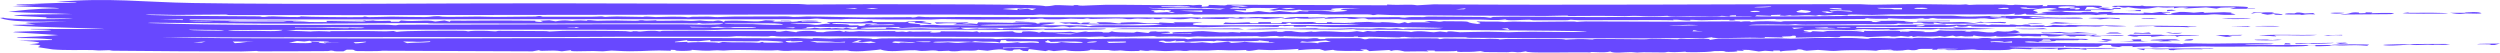 <svg width="285" height="6" viewBox="0 0 285 6" fill="none" xmlns="http://www.w3.org/2000/svg">
<path d="M6.402 0.222C12.364 -0.302 16.434 0.255 21.965 0.344C34.14 0.539 50.195 0.363 62.648 0.377C72.072 0.388 81.65 0.425 91.018 0.455C91.498 0.457 91.784 0.514 92.002 0.515C94.053 0.522 97.493 0.469 99.527 0.477C103.808 0.493 111.256 0.484 115.176 0.538C116.84 0.561 118.548 0.57 119.195 0.707C119.803 0.714 120.135 0.59 120.294 0.583C120.296 0.583 120.298 0.584 120.3 0.584C120.811 0.563 122.102 0.65 122.388 0.645C122.43 0.644 122.169 0.554 122.86 0.581C122.921 0.584 122.866 0.644 123.447 0.645C123.601 0.645 125.546 0.552 126.103 0.546C127.955 0.528 132.379 0.601 134.594 0.6C134.932 0.6 135.128 0.564 135.485 0.564C135.67 0.563 135.947 0.602 136.004 0.602C136.253 0.6 137.341 0.425 136.951 0.771C138.087 0.749 137.753 0.634 137.778 0.56C139.012 0.549 139.607 0.712 139.929 0.539C145.996 0.56 152.063 0.582 158.13 0.603C158.132 0.575 158.133 0.546 158.135 0.518C159.923 0.63 160.537 0.44 161.558 0.604C162.187 0.568 162.816 0.531 163.445 0.495C179.623 0.606 195.764 0.474 211.76 0.475C212.434 0.475 212.603 0.535 213.716 0.535C214.945 0.536 216.675 0.466 218.295 0.467C219.716 0.468 221.812 0.525 223.396 0.533C223.754 0.535 224.013 0.497 224.054 0.497C224.29 0.499 224.302 0.559 224.531 0.561C224.806 0.563 225.139 0.518 225.456 0.521C226.642 0.531 227.935 0.515 228.085 0.516C228.808 0.522 228.968 0.581 229.027 0.581C229.832 0.588 229.53 0.535 229.73 0.538C230.77 0.555 231.505 0.687 232.929 0.56C232.89 0.609 232.851 0.659 232.812 0.708C233.902 0.736 233.183 0.605 233.405 0.581C233.496 0.573 235.842 0.589 236.022 0.591C236.652 0.6 236.669 0.664 236.724 0.665C236.858 0.667 238.441 0.594 239.253 0.651C240.214 0.718 239.084 0.851 239.321 0.876C239.362 0.88 240.369 0.867 240.504 0.908C240.651 0.953 239.783 0.952 239.796 0.971C239.814 0.984 241.248 1.076 240.974 1.138C240.751 1.2 238.791 1.12 238.375 1.15C238.306 1.155 238.435 1.232 238.375 1.235C238.131 1.245 233.614 1.247 233.407 1.235C233.642 1.2 233.878 1.164 234.113 1.129C233.801 1.126 233.488 1.122 233.175 1.118C233.619 1.09 234.064 1.062 234.509 1.034C233.848 0.746 231.857 1.039 231.775 1.183C231.745 1.25 232.954 1.42 231.824 1.52C231.996 1.537 232.169 1.554 232.341 1.572C232.696 1.543 233.051 1.516 233.405 1.488C233.169 1.47 232.933 1.452 232.696 1.434C232.783 1.414 232.87 1.394 232.957 1.374C233.62 1.342 234.284 1.31 234.947 1.278C235.288 1.292 235.217 1.351 235.451 1.363C238.374 1.506 236.468 1.323 238.382 1.35C238.655 1.382 238.928 1.414 239.201 1.446C239.105 1.314 239.952 1.397 240.978 1.34C240.855 1.383 240.733 1.425 240.61 1.467C242.095 1.444 245.105 1.658 244.294 1.424C244.634 1.444 244.974 1.465 245.314 1.485C245.602 1.446 245.889 1.408 246.177 1.369C246.574 1.374 246.971 1.379 247.368 1.383C247.37 1.404 247.371 1.424 247.373 1.445C247.056 1.445 246.739 1.445 246.423 1.446C246.661 1.509 246.899 1.572 247.137 1.635C247.37 1.625 247.604 1.614 247.838 1.604C246.857 1.544 248.15 1.446 248.463 1.363C249.289 1.332 249.818 1.44 250.095 1.445C250.225 1.447 251.759 1.256 251.158 1.466C251.948 1.441 252.738 1.415 253.527 1.39C253.836 1.406 254.145 1.422 254.453 1.438C253.783 1.536 255.725 1.654 254.295 1.695C253.227 1.725 252.963 1.633 252.456 1.634C251.999 1.634 251.757 1.696 251.26 1.698C247.915 1.716 245.191 1.705 242.015 1.678C241.387 1.673 240.816 1.703 240.395 1.698C239.919 1.694 240.515 1.616 239.909 1.635C239.272 1.655 239.134 1.718 238.966 1.719C238.861 1.72 238.529 1.663 238.225 1.663C236.97 1.663 235.132 1.717 234.954 1.717C234.748 1.716 231.206 1.666 231.036 1.657C230.947 1.651 231.133 1.442 230.352 1.665C230.108 1.669 229.864 1.674 229.62 1.678C229.66 1.636 229.699 1.594 229.738 1.552C228.293 1.711 228.79 1.622 227.397 1.634C224.062 1.664 219.143 1.629 215.495 1.644C214.681 1.647 214.37 1.698 213.406 1.701C212.511 1.705 210.174 1.555 210.682 1.762C208.69 1.583 208.369 1.891 207.372 1.698C207.252 1.727 207.131 1.755 207.011 1.783C205.928 1.663 205.594 1.769 204.412 1.783C203.903 1.79 204.49 1.661 203.462 1.804C203.266 1.793 203.069 1.782 202.873 1.772C202.919 1.741 202.964 1.71 203.01 1.679C201.868 1.704 201.795 1.688 201.925 1.804C201.374 1.783 200.823 1.762 200.271 1.74C200.203 1.779 200.134 1.817 200.065 1.855C200.329 1.927 212.844 1.818 214.588 1.783C216.632 1.87 220.738 1.762 222.39 1.782C223.051 1.791 223.343 1.877 224.305 1.887C225.266 1.897 226.475 1.819 226.987 1.817C228.693 1.807 236.773 1.824 231.277 1.931C231.435 1.973 231.594 2.015 231.752 2.057C233.935 1.914 233.145 2.002 234.957 2.017C235.72 2.023 237.534 1.93 237.433 2.12C236.016 2.156 234.511 2.094 233.279 2.097C233.157 2.097 231.699 2.185 230.948 2.161C230.271 2.14 230.737 1.957 229.265 2.161C228.171 1.962 227.538 2.143 227.249 2.162C226.75 2.196 226.694 2.098 226.195 2.086C225.651 2.074 225.276 2.138 225.202 2.139C224.456 2.14 220.572 2.149 220.394 2.11C220.55 2.092 220.706 2.074 220.862 2.057C219.854 2.029 220.064 2.13 219.799 2.142C219.602 2.141 219.404 2.141 219.207 2.141C219.285 2.12 219.363 2.099 219.441 2.078C218.25 2.083 219.162 2.155 217.471 2.154C216.397 2.152 215.287 2.072 215.183 2.078C215.155 2.08 215.489 2.134 215.053 2.141C214.328 2.153 213.075 2.151 212.935 2.078C212.58 2.089 212.61 2.16 212.562 2.161C212.353 2.168 208.811 2.193 208.176 2.198C206.416 2.209 204.457 2.193 202.55 2.205C202.354 2.207 202.479 2.161 202.282 2.162C201.967 2.165 200.347 2.236 200.105 2.241C199.502 2.254 197.914 2.225 197.664 2.246C197.629 2.249 198.151 2.312 197.54 2.331C196.865 2.352 197.224 2.269 197.19 2.268C195.81 2.239 194.938 2.298 193.995 2.309C193.69 2.312 193.125 2.249 192.694 2.268C192.645 2.27 192.743 2.328 192.694 2.331C192.043 2.362 191.433 2.253 191.151 2.246C190.463 2.229 190.837 2.309 190.802 2.31C190.342 2.312 189.724 2.284 189.025 2.287C185.911 2.304 183.368 2.309 180.057 2.304C179.641 2.303 179.148 2.247 179.084 2.247C178.887 2.248 178.943 2.313 178.375 2.312C177.177 2.308 176.065 2.312 174.879 2.311C174.64 2.311 174.538 2.249 174.355 2.247C173.745 2.244 171.664 2.403 171.627 2.205C170.414 2.381 169.609 2.229 168.633 2.231C166.321 2.235 162.701 2.27 160.396 2.247C159.911 2.242 159.683 2.191 159.413 2.189C158.928 2.184 156.161 2.212 156.017 2.204C155.733 2.189 155.902 1.965 154.441 2.16C153.585 2.174 153.686 2.082 153.509 2.077C152.128 2.04 150.784 2.245 151.035 2.057C149.428 2.108 148.386 2.212 147.729 2.036C147.738 2.122 146.982 2.174 146.07 2.141C147.003 1.997 146.888 1.905 149.145 1.931C149.18 1.931 149.113 1.994 149.148 1.994C149.471 1.999 150.143 1.967 150.692 1.97C151.241 1.973 150.936 2.016 151.156 2.015C151.358 2.014 151.351 1.955 151.643 1.954C152.587 1.952 153.423 1.935 153.961 1.934C154.299 1.933 154.679 1.986 154.941 1.986C155.958 1.985 158.111 1.945 159.404 1.95C159.674 1.952 159.561 2.01 160.15 2.015C160.219 2.015 160.47 1.954 160.986 1.942C161.502 1.929 161.903 1.96 162.234 1.953C162.511 1.948 162.396 1.893 162.964 1.89C163.438 1.887 168.803 1.927 169.095 1.936C169.514 1.948 169.713 2.024 169.969 2.015C170.014 2.013 170.09 1.939 170.246 1.934C172.819 1.847 178.513 1.947 181.452 1.947C187.596 1.945 193.264 1.902 199.463 1.885C199.573 1.872 199.684 1.86 199.795 1.847C199.168 1.846 198.542 1.845 197.915 1.845C197.911 1.81 197.907 1.776 197.903 1.741C197.056 1.736 197.169 1.818 197.192 1.867C196.879 1.846 196.565 1.825 196.252 1.804C195.982 1.925 193.89 1.845 192.812 1.845C192.112 1.845 191.278 1.891 190.908 1.887C190.127 1.88 190.147 1.805 190.086 1.804C189.98 1.802 188.891 1.868 188.105 1.865C186.943 1.862 186.817 1.748 185.226 1.845C183.186 1.786 180.927 1.816 178.729 1.825C179.147 1.72 177.178 1.819 176.289 1.818C170.87 1.807 164.208 1.762 158.718 1.72C158.012 1.715 157.479 1.653 157.086 1.655C156.873 1.656 156.78 1.73 156.483 1.72C156.431 1.718 156.395 1.649 155.844 1.639C154.472 1.613 151.056 1.728 150.191 1.596C145.503 1.616 140.814 1.636 136.125 1.657C136.007 1.628 135.889 1.601 135.771 1.573C134.881 1.716 131.359 1.631 129.642 1.638C126.619 1.65 122.763 1.695 120.115 1.699C119.54 1.701 119.068 1.661 118.523 1.661C118.289 1.662 117.997 1.714 117.753 1.714C115.015 1.718 111.307 1.664 108.548 1.665C102.283 1.668 96.382 1.66 90.034 1.662C68.65 1.671 47.388 1.748 26.186 1.717C25.902 1.717 25.916 1.656 25.695 1.656C24.395 1.653 21.491 1.702 20.023 1.699C18.852 1.697 16.996 1.605 16.593 1.698C20.75 1.84 25.142 1.829 29.47 1.868C29.777 1.871 29.816 1.929 29.854 1.93C30.553 1.95 30.112 1.871 31.127 1.867C31.466 1.866 34.603 2.05 34.23 1.866C34.983 1.94 40.276 1.977 41.298 1.952C41.608 1.945 41.389 1.891 41.45 1.888C41.718 1.876 41.838 1.951 42.077 1.953C42.714 1.958 44.336 1.897 44.644 1.898C45.352 1.898 47.476 1.959 48.411 1.945C49.269 1.931 49.108 1.853 49.85 1.846C50.434 1.84 49.798 1.906 51.102 1.926C51.75 1.936 54.011 1.889 54.56 1.889C55.11 1.889 55.721 1.935 56.48 1.932C57.571 1.927 59.947 1.901 61.058 1.886C61.124 1.885 61.286 1.824 61.449 1.825C61.788 1.828 61.686 1.903 61.941 1.91C62.197 1.918 66.627 1.91 67.38 1.91C67.898 1.911 68.256 1.866 68.543 1.866C68.768 1.867 68.792 1.929 69.022 1.93C69.094 1.93 69.697 1.876 70.301 1.877C70.871 1.878 73.039 1.929 73.29 1.93C73.453 1.93 73.274 1.886 73.757 1.887C74.197 1.888 74.486 1.946 74.737 1.947C75.32 1.948 75.971 1.899 76.589 1.899C78.365 1.898 78.274 1.97 78.381 1.972C78.676 1.978 78.795 1.914 78.892 1.912C79.301 1.907 80.306 1.894 80.671 1.892C81.125 1.889 81.318 1.951 81.801 1.951C82.161 1.951 82.888 1.89 83.71 1.887C85.562 1.88 87.765 1.869 89.584 1.871C90.126 1.872 90.21 1.928 90.376 1.93C91.247 1.938 91.735 1.874 91.983 1.875C93.758 1.881 96.923 1.981 98.569 1.99C99.241 1.993 102.175 1.946 103.83 1.954C104.019 1.955 103.842 2 104.053 1.993C104.557 1.977 104.51 1.886 104.766 1.889C104.889 1.891 105.171 1.941 105.53 1.947C107.394 1.973 108.676 1.933 109.526 1.936C117.694 1.962 126.022 1.986 133.649 1.994C134.5 1.995 135.554 1.941 136.838 1.993C136.877 2.021 136.917 2.049 136.956 2.077C137.001 2.05 137.046 2.022 137.091 1.994C138.545 1.979 139.095 1.944 140.58 1.98C140.708 1.983 141.098 2.111 141.34 1.951C142.811 2.067 142.004 1.95 143.096 1.94C144.188 1.929 145.249 1.964 146.308 1.972C146.887 2.029 144.453 2.162 144.294 2.161C144.038 2.161 143.773 2.082 143.526 2.077C142.797 2.065 142.091 2.128 141.928 2.057C140.986 2.132 142.159 2.094 142.041 2.161C141.412 2.133 140.783 2.105 140.154 2.077C139.834 2.307 136.358 2.008 136.599 2.183C136.322 2.148 136.046 2.112 135.77 2.077C134.557 2.297 133.844 2.143 132.227 2.077C132.343 2.105 132.46 2.133 132.576 2.161C132.543 2.173 131.116 2.218 131.626 2.099C130.163 2.256 130.224 1.994 128.912 2.184C128.133 2.208 128.601 2.098 127.206 2.1C126.379 2.101 125.353 2.158 124.43 2.162C124.217 2.163 124.125 2.1 123.936 2.1C123.746 2.1 123.653 2.162 123.424 2.163C122.95 2.167 122.336 2.123 122.04 2.127C121.775 2.131 121.395 2.186 120.756 2.195C118.523 2.225 119.197 2.147 118.845 2.12C118.466 2.092 118.194 2.195 117.438 2.183C117.363 2.182 117.558 2.118 117.312 2.12C117.114 2.122 117.013 2.192 116.355 2.205C116.093 2.211 112.025 2.226 111.405 2.227C110.455 2.229 108.339 2.17 107.356 2.17C106.978 2.17 106.573 2.226 106.171 2.226C104.837 2.225 102.702 2.22 101.011 2.217C99.488 2.214 96.815 2.09 95.981 2.202C93.842 2.217 93.322 2.121 93.161 2.119C92.725 2.116 92.523 2.18 91.974 2.183C84.856 2.22 75.483 2.178 68.742 2.183C53.104 2.195 37.381 2.229 21.689 2.203C21.646 2.232 21.605 2.26 21.562 2.288C23.417 2.307 25.597 2.355 27.428 2.366C29.872 2.381 33.498 2.265 35.291 2.457C34.564 2.474 33.379 2.4 33.4 2.499C34.7 2.506 36.001 2.513 37.301 2.52C37.262 2.474 37.222 2.429 37.184 2.383C38.541 2.37 39.929 2.38 41.291 2.373C41.528 2.372 41.361 2.331 41.566 2.33C41.796 2.33 41.642 2.372 41.684 2.372C42.266 2.373 42.443 2.331 42.514 2.331C42.696 2.333 42.554 2.374 43.08 2.385C44.056 2.406 44.754 2.298 44.524 2.478H45.47C45.551 2.429 45.633 2.38 45.714 2.331C47.651 2.529 48.545 2.182 49.615 2.457C49.968 2.415 50.321 2.373 50.674 2.331C50.873 2.38 51.072 2.429 51.27 2.478C51.309 2.436 51.348 2.394 51.387 2.352C53.288 2.383 55.314 2.332 57.133 2.337C58.4 2.341 58.704 2.357 59.826 2.354C62.322 2.347 59.844 2.431 61.918 2.521C61.81 2.469 61.702 2.417 61.594 2.365C61.937 2.347 62.281 2.328 62.624 2.309C62.863 2.351 63.103 2.393 63.342 2.435C64.402 2.217 65.089 2.393 65.234 2.393C65.351 2.392 65.752 2.261 67.008 2.372C66.487 2.193 67.965 2.371 68.084 2.372C68.197 2.373 69.636 2.334 70.221 2.335C70.68 2.337 71.66 2.375 72.345 2.373C72.948 2.372 72.888 2.311 72.932 2.31C73.675 2.305 73.21 2.352 73.747 2.355C74.285 2.357 74.702 2.304 74.818 2.309C74.876 2.311 74.682 2.369 74.948 2.374C75.666 2.389 76.964 2.34 77.786 2.341C78.077 2.342 78.444 2.389 78.769 2.391C79.266 2.393 79.499 2.329 79.788 2.331C79.89 2.332 80.531 2.43 81.327 2.415C81.479 2.412 81.925 2.203 82.517 2.499C82.562 2.458 82.608 2.416 82.653 2.374C85.328 2.271 86.072 2.61 87.261 2.309C89.203 2.342 87.87 2.46 88.083 2.478C88.221 2.489 88.854 2.457 88.924 2.459C89.046 2.463 89.026 2.5 89.16 2.5C91.635 2.493 90.537 2.422 91.32 2.377C93.184 2.27 94.639 2.508 91.397 2.437V2.499C92.195 2.479 94.222 2.488 93.545 2.595C93.012 2.679 88.204 2.625 90.927 2.742C91.545 2.769 91.866 2.69 92.936 2.838C93.644 2.846 93.746 2.654 94.705 2.731C94.547 2.664 94.39 2.597 94.232 2.531C95.54 2.444 97.153 2.56 98.157 2.523C98.499 2.51 99.727 2.192 99.44 2.51C100.014 2.49 102.717 2.549 103.219 2.521C103.34 2.514 103.497 2.344 105.244 2.404C105.366 2.425 105.487 2.446 105.608 2.467C104.01 2.529 106.832 2.591 106.066 2.752C105.806 2.68 104.538 2.636 104.334 2.6C103.986 2.537 105.023 2.457 103.701 2.479C102.869 2.747 105.251 2.624 104.887 2.879C106.622 2.76 106.796 2.873 107.188 2.878C108.868 2.897 109.924 2.87 111.509 2.9C111.894 2.847 109.026 2.772 108.671 2.794C109.978 2.608 107.728 2.6 106.778 2.71C106.699 2.654 106.619 2.598 106.539 2.542C107.775 2.573 108.981 2.588 110.206 2.542C110.286 2.563 110.366 2.584 110.445 2.605C110.171 2.636 109.896 2.669 109.621 2.7C110.64 2.752 110.029 2.588 111.386 2.732C111.428 2.669 111.47 2.605 111.512 2.542C112.813 2.563 114.114 2.584 115.415 2.605C116.093 2.478 118.595 2.526 118.137 2.69C119.147 2.701 117.901 2.613 118.847 2.573C119.259 2.556 120.065 2.552 120.264 2.596C120.177 2.752 118.973 2.772 118.608 2.879C118.838 2.914 124.432 2.802 123.936 2.985C124.383 3.007 124.177 2.912 124.984 2.888C127.246 2.821 130.751 3.007 132.572 2.774C130.433 2.644 129.8 2.781 128.161 2.786C127.114 2.79 120.732 2.813 122.156 2.648C121.922 2.669 121.687 2.689 121.453 2.71C121.216 2.661 120.979 2.612 120.742 2.563C121.41 2.556 122.078 2.548 122.746 2.541C122.905 2.59 123.065 2.64 123.225 2.689C123.298 2.654 123.372 2.618 123.445 2.583C123.726 2.576 124.007 2.57 124.288 2.563C124.209 2.605 124.131 2.647 124.052 2.689C124.485 2.696 124.918 2.703 125.352 2.71C125.235 2.654 125.118 2.598 125.002 2.542C127.043 2.528 126.352 2.563 127.483 2.668C128.329 2.679 126.901 2.571 128.689 2.543C130.769 2.511 129.405 2.683 132.098 2.647C132.136 2.619 132.175 2.591 132.214 2.563C132.806 2.591 133.398 2.619 133.99 2.647C133.912 2.612 133.834 2.577 133.756 2.542C134.978 2.556 136.662 2.488 137.067 2.625C135.829 2.559 135.841 2.799 136.163 2.843C136.831 2.933 146.652 2.849 148.556 2.843C150.99 2.835 152.831 2.912 155.055 2.794C153.547 2.698 148.247 2.777 147.243 2.71C147.144 2.703 147.171 2.484 146.532 2.731C144.472 2.689 142.009 2.759 139.435 2.752C139.513 2.689 139.591 2.626 139.67 2.563C141.252 2.697 142.717 2.403 142.511 2.648H143.456V2.521H144.88V2.648H146.06C146.101 2.606 146.142 2.563 146.183 2.521C147.36 2.608 151.373 2.375 149.609 2.626H151.269C151.267 2.595 151.265 2.564 151.263 2.533C151.5 2.529 151.738 2.525 151.976 2.521C151.897 2.549 151.819 2.577 151.741 2.605C152.831 2.555 153.864 2.701 154.579 2.605C154.107 2.584 153.635 2.563 153.163 2.542C154.068 2.582 155.736 2.498 155.885 2.498C156.339 2.498 156.579 2.561 157.071 2.564C157.516 2.566 157.455 2.518 157.538 2.52C159.937 2.569 159.023 2.829 160.143 2.522C160.262 2.564 160.382 2.606 160.501 2.648C160.66 2.613 160.818 2.577 160.977 2.542C161.685 2.546 162.394 2.549 163.103 2.552C162.866 2.5 162.63 2.447 162.394 2.395C163.455 2.371 163.951 2.476 164.054 2.479C164.344 2.485 164.477 2.42 164.567 2.419C168.895 2.425 166.267 2.483 168.43 2.731C169.2 2.633 168.42 2.536 168.311 2.437C169.336 2.483 169.656 2.456 170.738 2.461C171.02 2.463 171.323 2.516 171.501 2.517C171.655 2.517 172.136 2.46 172.505 2.46C173.121 2.46 173.941 2.494 174.784 2.493C175.485 2.493 177.632 2.452 179.129 2.451C179.767 2.451 179.619 2.499 179.784 2.499C179.853 2.499 180.351 2.443 180.761 2.443C184.103 2.441 187.528 2.477 190.887 2.476C193.253 2.475 195.657 2.429 198.028 2.434C198.533 2.435 198.266 2.477 198.486 2.479C198.562 2.479 198.654 2.406 199.433 2.435C199.714 2.445 199.391 2.497 199.668 2.499C199.803 2.5 199.861 2.437 200.648 2.422C202.081 2.396 202.852 2.48 202.979 2.478C203.22 2.473 203.15 2.42 203.47 2.418C205.033 2.409 206.338 2.4 207.732 2.396C208.384 2.394 212.875 2.383 213.122 2.393C213.673 2.414 213.16 2.524 213.867 2.52C214.065 2.492 214.264 2.465 214.462 2.437C214.147 2.416 213.832 2.394 213.518 2.372C214.384 2.408 215.367 2.358 216.009 2.36C216.127 2.36 217.219 2.41 217.775 2.405C217.539 2.425 217.303 2.446 217.066 2.467C217.15 2.485 217.234 2.502 217.317 2.52C218.43 2.493 219.608 2.494 220.749 2.498C221.161 2.5 221.022 2.542 221.438 2.543C223.866 2.552 223.253 2.374 225.589 2.709C224.8 2.679 221.923 2.721 221.505 2.71C221.213 2.702 220.084 2.419 220.498 2.71C218.167 2.709 220.191 2.548 218.015 2.583C218.058 2.619 218.102 2.654 218.146 2.69C217.386 2.712 216.824 2.731 216.362 2.668C216.204 2.84 213.624 2.74 212.209 2.751C210.163 2.768 207.851 2.809 205.823 2.817C205.125 2.819 204.729 2.752 204.642 2.752C204.514 2.753 204.153 2.811 203.897 2.812C202.942 2.813 200.039 2.714 199.316 2.878H216.357C215.643 2.797 221.385 2.789 221.68 2.793C221.949 2.797 221.723 2.853 221.803 2.857C222.4 2.881 222.909 2.799 223.099 2.799C223.243 2.799 223.535 2.838 224.049 2.837C224.143 2.837 224.169 2.796 224.271 2.796C224.941 2.796 225.603 2.796 226.275 2.796C226.316 2.797 226.486 2.857 226.656 2.857C226.826 2.857 226.995 2.797 227.038 2.797C227.576 2.798 228.497 2.836 229.009 2.836C229.186 2.836 229.063 2.793 229.262 2.793C229.873 2.794 229.672 2.88 230.428 2.858C230.681 2.85 230.665 2.785 231.149 2.793C231.493 2.799 231.456 2.916 231.511 2.92C231.59 2.925 232.771 2.834 233.158 2.909C232.312 3.11 234.085 2.92 234 2.835C234.47 2.857 234.94 2.878 235.409 2.9C235.569 2.878 235.73 2.857 235.89 2.835C237.785 2.932 238.941 2.874 240.805 2.904C240.895 2.905 242.465 2.952 242.392 2.983C241.452 3.035 240.514 3.037 239.912 2.941C238.922 3.124 238.905 2.978 237.306 3.002C236.771 3.01 236.732 3.06 236.671 3.061C234.589 3.086 231.255 3.107 229.853 2.962C229.459 3.001 230.872 3.017 230.323 3.046C230.023 3.062 222.81 3.108 225.114 2.941C224.875 2.945 224.636 2.95 224.396 2.954C224.157 3.112 222.969 3.077 223.104 2.919C222.991 2.951 222.877 2.984 222.765 3.016C222.542 3.043 222.278 3.058 221.909 3.067C220.494 3.1 212.077 3.044 211.629 3.067C211.619 3.104 211.609 3.142 211.599 3.179C215.317 3.221 218.925 3.129 222.98 3.236C222.863 3.201 222.745 3.165 222.627 3.13C224.245 3.179 225.863 3.229 227.481 3.278C225.769 3.341 223.044 3.394 221.246 3.342C220.927 3.333 221.16 3.284 221.088 3.278C220.896 3.262 220.689 3.347 220 3.356C219.31 3.364 217.579 3.303 217.42 3.305C217.114 3.309 216.288 3.406 215.768 3.405C215.083 3.403 215.542 3.343 215.404 3.342C214.836 3.336 214.327 3.365 213.882 3.361C213.221 3.354 211.848 3.249 211.386 3.404C211.858 3.411 212.33 3.418 212.802 3.425C210.241 3.481 208.239 3.283 205.717 3.436C205.144 3.623 207.228 3.598 205.466 3.678C205.786 3.675 206.106 3.673 206.426 3.67C206.501 3.631 206.575 3.591 206.65 3.552C207.202 3.58 207.753 3.608 208.305 3.636C208.147 3.601 207.989 3.566 207.832 3.531C209.786 3.504 211.76 3.468 212.442 3.656C212.482 3.611 212.522 3.566 212.562 3.521C214.377 3.576 217.101 3.383 216.592 3.636C216.678 3.623 216.764 3.609 216.85 3.596C217.946 3.648 217.478 3.542 217.89 3.531C218.007 3.527 220.139 3.581 219.194 3.656C221.274 3.714 220.633 3.477 221.206 3.467C222.537 3.584 224.931 3.409 223.925 3.594C224.123 3.601 224.321 3.608 224.52 3.615C225.171 3.469 225.813 3.634 226.519 3.689C226.758 3.692 226.997 3.696 227.236 3.699C227.396 3.65 227.557 3.601 227.717 3.552C229.967 3.786 229.255 3.146 230.283 3.683C230.123 3.715 229.963 3.747 229.803 3.78C229.423 3.795 229.043 3.81 228.663 3.825C230.195 3.84 231.727 3.853 233.259 3.867C235.203 4.018 236.31 3.855 238.47 3.974C238.672 3.96 238.874 3.945 239.076 3.931C238.87 4.052 238.085 4.035 239.547 4.089C239.671 4.175 238.684 4.186 238.234 4.12C238.127 4.104 239.048 4.039 238.012 4.036C237.307 4.035 238.587 4.138 236.475 4.1C236.553 4.121 236.631 4.141 236.709 4.162C236.48 4.162 236.251 4.161 236.022 4.16C235.819 4.112 235.615 4.063 235.411 4.015C234.888 4.085 234.594 4.183 233.397 4.162C233.722 4.132 233.281 4.035 232.689 4.036V4.142C231.257 4.164 231.751 4.061 230.561 4.142C230.441 4.114 230.321 4.086 230.202 4.058C229.553 4.173 227.164 4.251 227.6 4.078C226.929 4.246 225.522 4.171 224.998 4.036C224.958 4.071 224.917 4.106 224.877 4.141C224.598 4.148 224.32 4.155 224.041 4.162C223.886 4.141 223.73 4.12 223.575 4.099C223.378 4.12 223.18 4.141 222.982 4.162C222.863 4.127 222.744 4.093 222.625 4.058C222.308 4.1 221.989 4.142 221.672 4.184C221.478 4.156 221.284 4.128 221.09 4.1C221.067 4.173 219.145 4.189 218.607 4.141C218.447 4.162 218.287 4.183 218.127 4.204C218.049 4.17 217.971 4.135 217.893 4.1C217.773 4.128 217.653 4.156 217.534 4.184C217.26 4.156 216.985 4.128 216.71 4.1C215.59 4.27 215.554 4.121 215.298 4.122C214.823 4.124 213.208 4.231 212.938 4.226C212.669 4.22 212.539 4.158 212.321 4.153C208.733 4.056 210.208 4.221 209.488 4.247C209.1 4.261 208.825 4.204 208.481 4.21C207.894 4.221 204.93 4.297 204.76 4.289C204.512 4.278 205.096 4.009 204.289 4.078C204.262 4.223 202.537 4.077 203.344 4.279C202.633 4.261 201.922 4.244 201.212 4.226C201.292 4.397 200.415 4.287 199.461 4.296C198.108 4.309 195.063 4.422 195.174 4.246C194.85 4.287 194.526 4.328 194.202 4.368C191.985 4.313 189.811 4.37 187.61 4.372C181.08 4.379 173.995 4.342 167.495 4.307C167.183 4.305 167.228 4.248 167.003 4.246C165.821 4.24 162.748 4.28 161.093 4.268C160.563 4.264 160.305 4.208 160.137 4.205C159.566 4.196 159.7 4.27 159.438 4.268C159.023 4.264 156.829 4.196 156.073 4.189C155.699 4.185 155.257 4.244 154.819 4.226C154.782 4.224 154.85 4.164 154.819 4.162C154.021 4.155 154.5 4.207 154.23 4.204C152.305 4.185 150.247 4.184 148.158 4.171C147.639 4.168 146.845 4.125 146.399 4.121C146.23 4.12 146.534 4.166 145.947 4.162C145.746 4.161 145.677 4.101 145.45 4.097C144.472 4.081 144.145 4.273 143.305 4.118C141.682 4.129 138.857 4.178 137.377 4.179C137.027 4.179 136.856 4.144 136.522 4.145C136.286 4.145 135.869 4.2 135.5 4.2C135.13 4.201 134.547 4.149 133.836 4.151C133.088 4.153 132.158 4.184 131.989 4.184C131.786 4.184 131.69 4.118 131.486 4.118C130.87 4.121 129.222 4.186 128.429 4.193C127.576 4.2 127.064 4.168 126.772 4.168C126.503 4.169 126.189 4.224 126.065 4.225C125.874 4.226 125.827 4.161 125.584 4.161C125.186 4.162 124.776 4.203 124.18 4.204C113.435 4.224 102.901 4.189 92.448 4.142C91.283 4.137 90.624 4.182 88.907 4.161C88.211 4.153 88.504 4.086 87.962 4.099C87.721 4.105 87.782 4.157 87.477 4.159C86.126 4.17 84.553 4.121 83.968 4.122C83.736 4.123 83.471 4.183 82.995 4.184C79.449 4.191 75.254 4.173 71.439 4.184C69.418 4.189 66.359 4.22 64.04 4.224C57.633 4.235 50.74 4.221 44.897 4.227C36.073 4.235 27.292 4.291 18.487 4.226C22.606 4.37 28.216 4.358 32.802 4.373C46.047 4.418 60.151 4.334 73.726 4.337C78.449 4.338 84.403 4.335 89.574 4.368C89.809 4.37 90.295 4.324 90.802 4.329C90.909 4.33 92.244 4.414 92.694 4.415C92.269 4.267 94.03 4.398 94.575 4.395C95.262 4.39 96.696 4.316 98.304 4.358C99.76 4.396 99.362 4.454 99.44 4.457C99.957 4.48 100.137 4.388 100.532 4.378C102.148 4.341 110.457 4.395 112.776 4.399C113.375 4.4 113.392 4.458 113.527 4.458C113.885 4.459 114.394 4.4 114.967 4.401C116 4.401 117.189 4.457 117.758 4.457C119.117 4.458 121.698 4.393 123.465 4.392C123.961 4.391 123.931 4.452 124.156 4.451C125.147 4.45 127.726 4.379 128.955 4.378C130.952 4.377 133.005 4.417 135.035 4.397C135.164 4.424 135.292 4.451 135.421 4.478C135.624 4.449 135.827 4.421 136.03 4.393C139.462 4.415 142.956 4.353 146.369 4.357C146.762 4.357 148.71 4.409 149.034 4.409C149.304 4.409 149.57 4.342 149.97 4.352C150.53 4.366 150.003 4.494 150.919 4.457C151.165 4.447 150.927 4.392 151.422 4.375C151.59 4.37 154.757 4.348 154.928 4.352C155.212 4.358 155.466 4.475 155.539 4.478C155.92 4.491 155.904 4.401 156.159 4.393C156.913 4.368 157.898 4.429 158.022 4.428C159.505 4.411 162.278 4.338 163.834 4.381C164.049 4.387 164.024 4.455 164.062 4.457C164.305 4.471 164.457 4.395 164.688 4.393C165.937 4.384 167.892 4.435 169.147 4.448C169.292 4.45 169.597 4.413 169.854 4.416C171.314 4.437 170.841 4.497 170.924 4.499C171.12 4.505 171.466 4.44 171.989 4.436C173.337 4.425 175.921 4.435 177.366 4.44C178.446 4.444 178.432 4.518 178.503 4.52C178.655 4.522 179.077 4.463 179.789 4.456C181.16 4.443 181.005 4.502 181.568 4.499C181.615 4.499 181.534 4.442 182.158 4.436C183.366 4.424 186.081 4.481 187.374 4.478C187.871 4.477 187.988 4.421 188.497 4.42C189.305 4.418 191.127 4.478 191.271 4.478C191.311 4.477 191.401 4.414 191.638 4.414C191.898 4.414 192.154 4.448 192.349 4.448C193.455 4.447 195.36 4.335 194.831 4.563C195.185 4.507 195.539 4.45 195.894 4.394C198.21 4.405 200.462 4.383 202.757 4.371C203.273 4.369 203.704 4.412 204.14 4.409C204.576 4.407 206.497 4.337 206.818 4.335C207.392 4.333 210.648 4.325 211.054 4.33C211.845 4.34 212.612 4.434 212.935 4.415C213.193 4.4 212.954 4.348 213.446 4.333C214.299 4.307 215.747 4.375 216.009 4.374C216.12 4.374 215.912 4.332 216.954 4.329C217.515 4.328 217.817 4.373 218.021 4.372C218.084 4.372 217.989 4.299 219.1 4.309C219.867 4.316 220.195 4.372 220.275 4.372C220.396 4.373 220.688 4.313 221.173 4.315C222.307 4.32 224.382 4.389 225.46 4.395C225.668 4.396 225.598 4.323 226.429 4.329C227.023 4.334 226.92 4.392 227.142 4.395C227.494 4.398 228.021 4.327 228.8 4.329C229.78 4.332 237.058 4.406 237.438 4.425C237.692 4.438 237.986 4.439 238.111 4.471C238.004 4.501 237.896 4.531 237.789 4.562C236.674 4.455 237.123 4.577 236.828 4.585C236.399 4.596 234.784 4.581 234.393 4.608C234.253 4.617 234.572 4.683 233.824 4.716C233.021 4.752 232.663 4.636 232.344 4.794C231.205 4.619 230.111 4.805 231.43 4.855C232.166 4.882 239.39 4.945 240.866 4.954C242.062 4.962 244.304 4.915 245.774 4.927C246.639 4.934 248.768 4.943 248.678 5.027C249.445 5.037 248.634 4.953 248.795 4.942C249.133 4.917 251.525 4.975 251.979 4.973C254.216 4.962 257.038 4.868 259.21 4.974C259.109 4.996 259.007 5.019 258.906 5.041C258.418 5.082 256.156 5.024 255.898 5.131H265.833C265.78 5.04 269.879 5.041 270.073 5.082C270.001 5.127 269.929 5.172 269.856 5.216C267.536 5.047 267.744 5.27 266.186 5.152C265.551 5.15 265.742 5.224 265.43 5.238C262.318 5.376 265.379 5.087 262.997 5.153C263.714 5.259 261.764 5.298 260.89 5.312C260.691 5.315 258.077 5.288 257.767 5.289C256.023 5.299 253.029 5.356 251.298 5.298C249.934 5.291 249.183 5.367 247.944 5.385C247.004 5.398 247.274 5.345 246.831 5.344C245.903 5.343 245.596 5.505 245.002 5.279C244.373 5.307 243.743 5.335 243.114 5.364V5.258C242.719 5.258 242.323 5.258 241.928 5.258C241.812 5.293 241.695 5.328 241.579 5.363C240.324 5.315 240.848 5.231 240.613 5.131C240.342 5.124 240.071 5.117 239.8 5.111C239.59 5.187 239.38 5.263 239.171 5.339C237.96 5.333 236.749 5.327 235.539 5.321C235.461 5.286 235.383 5.251 235.305 5.216C235.302 5.251 235.299 5.286 235.297 5.321C233.247 5.328 231.197 5.335 229.147 5.342C228.604 5.398 231.887 5.441 232.136 5.445C233.518 5.463 237.186 5.407 237.197 5.532C238.057 5.438 240.645 5.462 241.451 5.573C240.229 5.567 239.006 5.56 237.784 5.553C237.824 5.595 237.864 5.637 237.903 5.679C236.38 5.51 236.157 5.519 234.592 5.679C234.59 5.623 234.588 5.567 234.587 5.511C233.496 5.706 231.567 5.375 231.511 5.615C230.929 5.596 230.348 5.576 229.767 5.557C228.511 5.586 230.46 5.772 225.546 5.699C225.207 5.694 225.278 5.633 224.769 5.637C224.621 5.638 223.781 5.727 222.173 5.718C221.922 5.717 221.902 5.663 221.642 5.657C221.04 5.64 219.843 5.746 220.386 5.574C218.004 5.524 218.991 5.665 218.252 5.721C217.76 5.758 217.859 5.657 217.433 5.68C216.905 5.708 217.292 5.811 215.18 5.764C215.417 5.757 215.654 5.749 215.891 5.742C215.772 5.715 215.652 5.687 215.533 5.659C214.328 5.726 214.441 5.628 213.873 5.784C212.997 5.715 212.238 5.709 211.04 5.722C208.712 5.747 209.904 5.916 207.247 5.689C206.817 5.721 206.386 5.753 205.956 5.784C205.248 5.717 205.821 5.633 204.765 5.616C205.591 5.782 203.362 5.722 202.985 5.869C202.946 5.834 202.907 5.799 202.867 5.764C202.631 5.764 202.395 5.764 202.159 5.764C202.158 5.792 202.158 5.82 202.157 5.848C201.843 5.827 201.529 5.806 201.215 5.784C200.979 5.812 200.742 5.84 200.506 5.868C200.118 5.809 199.729 5.751 199.341 5.692C199.097 5.688 198.852 5.684 198.608 5.68C198.685 5.722 198.763 5.764 198.84 5.806C198.527 5.792 198.213 5.778 197.899 5.764C198.264 5.833 198.035 5.913 197.06 5.911C196.254 5.91 197.161 5.766 195.43 5.825C195.309 5.83 195.095 5.933 193.459 5.948C191.496 5.967 192.449 5.892 192.1 5.89C192.03 5.89 191.431 5.941 190.87 5.948C190.552 5.953 190.244 5.911 190.202 5.911C190.006 5.913 189.949 5.973 189.677 5.975C188.985 5.98 188.056 5.95 187.379 5.953C187.071 5.955 186.782 5.99 186.645 5.99C186.431 5.991 186.161 5.938 185.945 5.938C185.15 5.939 183.942 6.115 183.572 5.869C182.808 6.095 181.206 5.823 181.321 5.974C179.277 5.917 173.824 6.103 173.984 5.848C172.826 6.066 172.929 5.908 172.444 5.911C171.902 5.915 172.183 5.957 171.752 5.955C170.745 5.951 169.783 5.933 168.781 5.932C168.939 5.897 169.097 5.862 169.254 5.827C168.202 5.816 168.564 5.898 167.491 5.913C165.519 5.942 166.349 5.877 166.059 5.785C166.132 5.873 163.811 5.86 163.573 5.848C163.432 5.841 164.051 5.727 162.626 5.764C162.704 5.799 162.782 5.834 162.859 5.869C162.21 5.822 160.448 5.882 160.148 5.87C160.011 5.865 159.276 5.582 158.604 5.806C158.522 5.771 158.441 5.735 158.36 5.7C157.613 5.743 156.866 5.785 156.119 5.827C156 5.764 155.881 5.701 155.762 5.638C155.525 5.638 155.288 5.638 155.051 5.638C155.208 5.694 155.365 5.75 155.522 5.806C154.059 5.781 152.272 5.869 151.97 5.68C151.656 5.715 151.343 5.749 151.029 5.784C150.825 5.722 150.621 5.659 150.417 5.596C148.966 5.612 148.941 5.654 147.949 5.721C147.988 5.672 148.027 5.622 148.065 5.573C147.333 5.642 145.997 5.707 144.94 5.716C144.438 5.72 143.577 5.652 143.458 5.658C143.338 5.665 142.16 5.93 142.032 5.7C140.299 5.802 139.535 5.698 138.832 5.7C138.375 5.702 138.166 5.757 137.65 5.763C136.912 5.771 136.168 5.745 135.741 5.748C135.497 5.751 135.451 5.805 135.283 5.807C134.488 5.815 134.954 5.759 134.115 5.763C134.036 5.764 133.425 5.83 132.735 5.822C132.349 5.817 131.35 5.742 131.262 5.742C130.871 5.744 131.183 5.891 129.848 5.721C129.886 5.749 129.925 5.777 129.964 5.805C128.311 5.876 128.049 5.751 127.715 5.742C127.67 5.742 127.269 5.79 127.029 5.783C126.622 5.772 126.458 5.706 126.368 5.703C126.051 5.693 124.982 5.722 124.283 5.658C124.428 5.847 121.983 5.914 121.439 5.7C121.006 5.743 120.572 5.784 120.139 5.826C119.943 5.791 119.747 5.756 119.551 5.721C119.432 5.756 119.312 5.791 119.192 5.826C118.561 5.749 117.929 5.672 117.298 5.595C117.258 5.672 117.217 5.749 117.177 5.826C117 5.818 116.823 5.809 116.646 5.8C116.509 5.739 116.37 5.678 116.232 5.616C116.011 5.628 115.79 5.64 115.569 5.652C115.515 5.696 115.46 5.74 115.405 5.784C114.217 5.836 114.827 5.412 112.563 5.784C112.211 5.749 111.859 5.714 111.507 5.679C111.109 5.849 110.363 5.747 109.762 5.766C109.338 5.779 109.361 5.847 108.783 5.849C108.205 5.85 108.226 5.785 108.181 5.784C107.71 5.78 107.354 5.838 107.009 5.826C106.957 5.825 106.826 5.748 106.386 5.743C105.945 5.739 105.68 5.82 105.023 5.805C104.687 5.797 104.59 5.732 104.292 5.726C102.871 5.698 101.44 6.026 100.374 5.637C100.134 5.686 98.39 5.859 97.644 5.849C96.485 5.833 96.932 5.757 96.471 5.743C96.404 5.741 96.051 5.767 95.078 5.762C94.904 5.761 94.944 5.804 94.919 5.805C93.784 5.804 91.582 5.77 90.336 5.764C90.225 5.763 89.641 5.884 88.653 5.722C87.189 5.841 84.432 5.585 82.502 5.765C82.234 5.769 81.909 5.725 81.791 5.727C80.771 5.74 81.144 5.871 78.838 5.68C79.023 5.746 78.484 5.806 77.722 5.801C76.576 5.793 77.39 5.67 76.469 5.68V5.784C74.349 5.69 73.927 5.84 71.8 5.841C71.035 5.841 69.906 5.764 69.723 5.764C69.652 5.764 68.815 5.848 68.735 5.849C68.285 5.851 68.031 5.813 67.643 5.813C66.359 5.812 64.827 5.921 65.105 5.722C64.751 5.764 64.398 5.806 64.045 5.848C62.712 5.635 61.714 5.929 61.435 5.722C61.196 5.765 60.958 5.807 60.72 5.85C55 5.828 49.28 5.807 43.56 5.785C43.333 5.852 40.84 5.828 40.711 5.818C40.124 5.771 40.743 5.625 39.545 5.658C39.412 5.722 39.28 5.786 39.148 5.85C37.641 5.871 38.365 5.807 37.772 5.764C37.523 5.772 37.603 5.821 37.267 5.824C35.443 5.844 31.703 5.847 29.709 5.851C29.307 5.852 29.367 5.805 29.242 5.805C28.899 5.805 28.221 5.863 27.532 5.864C23.271 5.863 17.233 5.83 12.943 5.782C12.652 5.778 12.616 5.724 12.419 5.721C12.146 5.717 11.537 5.762 11.251 5.757C10.981 5.753 10.808 5.711 10.52 5.706C9.198 5.683 7.421 5.754 6.007 5.631C5.888 5.621 4.413 5.399 4.373 5.384C4.176 5.298 5.493 5.163 3.33 5.036C5.263 4.926 4.659 4.731 2.148 4.636C3.408 4.611 4.667 4.587 5.926 4.563C5.928 4.54 5.93 4.516 5.932 4.493C4.785 4.379 3.647 4.341 1.904 4.33C1.958 4.309 2.013 4.288 2.067 4.267C3.607 4.16 5.465 4.14 6.638 3.994C4.918 3.887 3.198 3.779 1.479 3.671C1.564 3.654 1.65 3.637 1.736 3.62C2.561 3.577 4.361 3.551 5.046 3.51C7.66 3.354 2.758 3.394 3.562 3.299C6.323 3.302 9.083 3.306 11.844 3.31C11.941 3.24 1.321 3.046 1.431 2.835C2.298 2.821 3.166 2.807 4.033 2.793C3.647 2.74 3.26 2.686 2.873 2.632C2.98 2.615 3.087 2.598 3.193 2.581C4.657 2.54 6.12 2.498 7.584 2.456C3.134 2.498 1.066 2.468 0 2.046C0.121 2.035 0.242 2.025 0.362 2.014C1.327 2.278 5.877 2.193 8.295 2.14C7.801 2.063 5.673 2.122 5.223 2.075C5.096 2.062 5.539 2.008 5.244 1.981C4.471 1.909 1.182 1.818 1.66 1.731C1.968 1.675 7.261 1.597 8.295 1.603C5.874 1.502 3.38 1.473 0.952 1.35C2.485 1.179 3.842 0.97 6.64 0.96C7.491 0.87 1.57 0.746 1.433 0.697C2.457 0.644 3.483 0.591 4.508 0.538C3.641 0.552 2.774 0.566 1.907 0.58C1.905 0.563 1.902 0.545 1.899 0.528C4.145 0.446 6.2 0.297 8.77 0.307C8.687 0.214 7.148 0.223 6.402 0.222ZM252.335 5.512C252.387 5.589 251.445 5.576 250.914 5.574C250.994 5.588 251.074 5.602 251.153 5.616C250.022 5.602 247.918 5.573 247.836 5.722C247.029 5.741 247.385 5.611 247.125 5.596C247.023 5.59 245.968 5.666 245.125 5.573C244.925 5.574 244.725 5.574 244.524 5.574C244.486 5.624 244.446 5.673 244.407 5.722C244.128 5.662 243.849 5.603 243.569 5.543C246.49 5.533 249.411 5.522 252.331 5.512H252.335ZM223.224 5.575C222.16 5.548 220.531 5.504 220.86 5.638C221.532 5.631 222.204 5.624 222.876 5.616C222.992 5.603 223.108 5.589 223.224 5.575ZM117.422 5.469C116.534 5.337 115.716 5.451 114.342 5.427C114.344 5.455 114.346 5.483 114.348 5.511C114.91 5.444 116.394 5.489 117.422 5.469ZM278.726 5.006C278.921 5.016 279.117 5.027 279.312 5.037C278.517 5.187 278.374 5.081 277.475 5.096C277.42 5.097 277.439 5.131 277.42 5.131C277.2 5.133 276.996 5.092 276.797 5.093C276.413 5.094 276.101 5.136 275.421 5.135C274.895 5.134 274.89 5.068 274.705 5.07C274.546 5.071 272.988 5.252 271.984 5.174C270.075 5.025 278.141 4.992 278.726 5.006ZM284.385 5.13C284.196 5.131 284.007 5.131 283.818 5.132C284.386 5.031 283.24 5.046 282.399 5.048C282.425 4.951 284.204 4.992 285 4.963C284.795 5.019 284.59 5.075 284.385 5.13ZM260.508 4.922C261.247 4.912 261.124 5.033 261.093 5.07C260.858 5.07 260.622 5.07 260.387 5.07C260.427 5.02 260.468 4.971 260.508 4.922ZM266.064 4.879C265.835 4.962 264.231 4.998 263.471 5.005C263.437 5.005 263.646 4.96 263.108 4.964C262.947 4.965 261.359 5.129 261.708 4.943C263.159 4.922 264.611 4.9 266.062 4.879H266.064ZM267.685 4.928C267.382 4.954 267.08 4.98 266.777 5.006C266.621 4.967 266.465 4.929 266.309 4.89C266.653 4.88 266.997 4.87 267.341 4.861C267.455 4.883 267.57 4.905 267.685 4.928ZM40.289 4.819C40.359 4.86 40.43 4.901 40.5 4.943C40.772 4.968 42.096 4.788 41.678 4.753C41.215 4.775 40.752 4.797 40.289 4.819ZM34.696 4.732C34.421 4.711 34.145 4.69 33.87 4.669C33.553 4.739 33.237 4.809 32.92 4.879C34.296 4.926 35.76 4.982 35.523 4.775H36.469C36.203 4.86 36.239 4.888 37.063 4.943C37.244 4.824 38.096 4.884 39.071 4.858C38.362 4.851 37.652 4.844 36.942 4.837V4.774C38.524 4.781 36.559 4.648 35.528 4.732C35.447 4.704 35.366 4.676 35.285 4.648C35.089 4.676 34.892 4.704 34.696 4.732ZM149.018 4.774C148.822 4.753 148.626 4.732 148.43 4.711C147.67 4.986 149.217 4.725 150.318 4.943C149.955 4.777 151.633 4.784 151.729 4.773C151.536 4.717 151.343 4.661 151.149 4.606C150.439 4.662 149.728 4.718 149.018 4.774ZM49.016 4.711C46.913 4.831 48.215 4.732 45.941 4.732C46.1 4.795 46.259 4.859 46.418 4.922C47.535 4.807 49.373 4.883 49.019 4.711H49.016ZM143.46 4.584C144.14 4.721 140.8 4.73 139.68 4.699C139.407 4.692 138.922 4.617 138.726 4.626C138.606 4.654 138.486 4.682 138.367 4.71C138.224 4.614 136.038 4.722 135.177 4.774C135.096 4.739 135.015 4.703 134.934 4.668C134.619 4.682 134.304 4.696 133.99 4.71C134.03 4.675 134.07 4.641 134.109 4.606C133.872 4.648 133.633 4.69 133.396 4.732C132.463 4.778 133.038 4.588 132.337 4.648C131.558 4.714 132.834 4.827 132.811 4.901C133.443 4.882 134.882 4.839 135.523 4.837C135.892 4.836 135.474 4.968 137.062 4.816C137.411 4.851 137.759 4.887 138.107 4.922C138.747 4.866 139.386 4.809 140.025 4.753C140.144 4.802 140.264 4.851 140.383 4.9C140.451 4.907 141.93 4.797 141.851 4.76C142.449 4.854 143.68 4.871 144.975 4.875C145.099 4.849 145.224 4.822 145.349 4.795C144.096 4.853 144.95 4.767 144.576 4.716C144.36 4.687 143.701 4.629 143.46 4.584ZM26.769 4.921C27.972 4.883 27.369 4.785 28.894 4.753H28.895C28.107 4.746 27.318 4.739 26.529 4.732C26.609 4.795 26.689 4.858 26.769 4.921ZM97.1 4.845C98.253 4.872 98.027 4.823 99.073 4.921C100.63 4.802 99.316 4.819 99.312 4.711C98.956 4.743 98.6 4.774 98.244 4.806C97.38 4.705 98.199 4.654 98.199 4.644H98.197C98.198 4.612 98.224 4.605 97.894 4.585C97.629 4.672 97.364 4.758 97.1 4.845ZM102.037 4.711C101.642 4.783 101.464 4.875 102.503 4.921H102.506C102.59 4.761 103.587 4.89 104.041 4.879C104.16 4.862 104.279 4.845 104.398 4.827C103.611 4.789 102.824 4.75 102.037 4.711ZM119.432 4.564C119.436 4.741 118.564 4.758 119.792 4.921C120.03 4.918 120.269 4.915 120.507 4.911C120.663 4.872 120.82 4.834 120.977 4.795C124.001 5.116 124.904 4.569 119.792 4.774H119.79C119.671 4.703 119.551 4.634 119.432 4.564ZM114.104 4.578C114.066 4.671 114.028 4.765 113.989 4.858C113.321 4.633 112.458 4.847 111.148 4.689C111.03 4.717 110.911 4.745 110.793 4.774C110.302 4.711 105.496 4.694 106.537 4.837C106.992 4.9 107.98 4.815 108.067 4.817C108.356 4.824 108.733 4.903 109.221 4.899C109.503 4.896 110.098 4.802 110.673 4.802C111.959 4.802 114.307 5.056 115.998 4.817C116.12 4.845 116.242 4.873 116.363 4.901C117.618 4.883 117.199 4.795 118.366 4.901C119.173 4.458 113.673 4.922 114.818 4.564H114.815C114.579 4.569 114.341 4.573 114.104 4.578ZM79.551 4.711C79.475 4.632 78.019 4.754 78.361 4.564C77.886 4.63 77.411 4.697 76.936 4.763C76.939 4.781 76.944 4.798 76.947 4.816C77.419 4.802 77.891 4.788 78.363 4.774C78.365 4.802 78.367 4.831 78.369 4.859C79.073 4.757 82.008 4.801 81.92 4.901C82.077 4.859 82.234 4.817 82.391 4.775C83.795 4.889 85.004 4.768 86.534 4.879C86.653 4.844 86.771 4.809 86.89 4.775C86.967 4.803 87.044 4.831 87.121 4.859C87.678 4.862 88.236 4.866 88.793 4.869C90.609 4.756 87.081 4.61 86.652 4.626C86.596 4.629 86.604 4.702 86.249 4.713C85.618 4.733 82.085 4.66 80.993 4.708C80.984 4.66 80.974 4.612 80.965 4.564C80.493 4.613 80.022 4.662 79.551 4.711ZM126.182 4.753C126.261 4.802 126.341 4.852 126.421 4.901C127.797 4.852 128.662 4.894 128.31 4.732H128.308C127.599 4.739 126.89 4.746 126.182 4.753ZM124.994 4.732C124.575 4.674 123.398 4.85 124.172 4.859C124.764 4.865 125.219 4.763 124.994 4.732ZM228.435 4.795C228.398 4.698 227.741 4.661 226.891 4.731C226.932 4.759 226.973 4.787 227.014 4.816C227.457 4.733 228.009 4.878 229.376 4.859V4.711C229.062 4.739 228.748 4.767 228.435 4.795ZM22.036 4.826C22.347 4.837 22.658 4.847 22.969 4.858C23.131 4.816 23.293 4.773 23.455 4.732H23.453C22.981 4.763 22.508 4.795 22.036 4.826ZM93.157 4.853C94.212 4.847 95.266 4.84 96.32 4.834C96.331 4.807 96.342 4.78 96.353 4.753C95.297 4.852 94.871 4.745 94.625 4.739H94.628C93.837 4.717 93.083 4.701 92.335 4.668C92.609 4.73 92.883 4.791 93.157 4.853ZM89.542 4.681C89.72 4.873 89.952 4.896 91.571 4.761C91.507 4.737 91.443 4.713 91.379 4.69C90.54 4.704 90.05 4.748 90.197 4.648C89.979 4.659 89.76 4.67 89.542 4.681ZM106.057 4.742C105.862 4.681 104.324 4.743 104.402 4.774C104.435 4.786 106.435 4.862 106.057 4.742ZM240.149 4.752C239.794 4.738 239.438 4.724 239.083 4.71C239.556 4.689 240.028 4.669 240.501 4.648C240.384 4.683 240.267 4.717 240.149 4.752ZM244.052 4.479C244.305 4.503 243.482 4.676 244.997 4.721C243.894 4.725 242.791 4.728 241.688 4.732C242.206 4.704 242.723 4.676 243.24 4.648C243.15 4.598 243.06 4.549 242.97 4.499C243.33 4.493 243.691 4.485 244.052 4.479ZM248.061 4.481C248.125 4.485 248.434 4.584 248.548 4.606C248.076 4.606 247.603 4.606 247.131 4.606C247.289 4.637 247.447 4.668 247.605 4.699C247.053 4.71 246.5 4.721 245.947 4.732C246.183 4.7 246.42 4.669 246.656 4.638C246.183 4.627 245.71 4.616 245.236 4.606C244.642 4.474 247.769 4.465 248.061 4.481ZM232.689 4.638C233.085 4.641 233.481 4.644 233.876 4.648C233.797 4.599 233.718 4.549 233.639 4.5C233.402 4.5 233.165 4.5 232.929 4.5C232.849 4.546 232.769 4.592 232.689 4.638ZM240.746 4.574C240.171 4.811 238.602 4.294 240.435 4.486C240.619 4.505 240.801 4.552 240.746 4.574ZM249.232 4.509C250.462 4.337 250.184 4.717 249.023 4.606C248.966 4.6 249.14 4.522 249.232 4.509ZM258.45 4.503C258.55 4.505 258.725 4.627 259.674 4.51C259.831 4.524 259.988 4.539 260.145 4.553C259.776 4.61 256.636 4.644 257.07 4.522C257.551 4.52 257.953 4.499 258.45 4.503ZM255.408 4.047C254.937 4.051 254.465 4.054 253.993 4.058C254.149 4.096 254.304 4.135 254.46 4.173C254.228 4.184 253.996 4.195 253.764 4.205C253.367 4.139 252.971 4.072 252.574 4.005C253.599 3.995 254.625 3.985 255.649 3.974C255.569 3.998 255.488 4.023 255.408 4.047ZM242.872 3.952C243.779 4.001 244.891 3.949 246.364 3.957L246.367 3.958C246.441 3.959 246.571 4.012 246.807 4.014C247.008 4.016 250.986 3.957 250.678 4.047C249.138 4.128 248.563 4.005 248.193 4.204C248.118 4.162 248.043 4.12 247.968 4.078C246.488 4.006 246.065 4.151 245.234 4.204C245.238 4.173 245.241 4.141 245.244 4.11C244.689 4.106 244.133 4.103 243.578 4.1C243.656 4.121 243.734 4.142 243.812 4.162C243.616 4.162 243.42 4.162 243.224 4.162C242.745 4.068 242.139 4.047 242.872 3.952ZM257.546 4.1C257.982 3.859 262.23 4.024 264.17 3.974C263.151 4.119 261.573 4.018 260.462 4.017C258.315 4.014 259.799 4.103 259.435 4.142C259.254 4.161 258.036 4.007 257.546 4.1ZM239.559 3.994C240.629 4.014 241.229 3.959 242.155 4.047C242.078 4.065 241.999 4.082 241.922 4.1C241.603 4.084 239.02 4.033 239.559 3.994ZM267.013 4.036C264.945 3.95 265.964 4.168 264.89 4.005C265.597 3.995 266.305 3.984 267.013 3.974V4.036ZM122.627 3.826C121.756 3.821 120.783 3.777 120.262 3.867C120.854 3.881 121.446 3.896 122.038 3.91C122.234 3.883 122.431 3.854 122.627 3.826ZM147.479 2.939C147.28 2.917 146.492 2.982 146.409 2.982C146.256 2.982 146.297 2.95 146.295 2.942C145.288 2.947 146.217 3.045 145.472 3.067C145.344 3.07 143.591 3.022 142.878 3.026C141.781 3.032 140.686 3.026 140.276 3.028C139.585 3.03 138.301 3.104 137.164 3.108C136.695 3.109 136.532 3.051 136.061 3.052C133.036 3.062 127.081 3.142 124.397 3.105C123.734 3.095 123.102 3.018 122.751 3.025C122.475 3.053 122.198 3.081 121.922 3.11C121.072 2.856 120.787 3.081 119.87 3.105C119.288 3.12 119.016 3.045 118.938 3.045C118.419 3.047 118.163 3.082 117.756 3.088C117.299 3.095 116.643 3.061 116.479 3.067C116.378 3.071 116.698 3.171 114.925 3.169C113.117 3.167 111.332 3.156 109.494 3.152C110.107 3.453 110.635 3.248 111.386 3.237C111.587 3.234 111.459 3.281 111.635 3.279C112.13 3.273 113.078 3.226 113.487 3.238C113.93 3.25 113.779 3.361 114.34 3.32C114.368 3.317 114.279 3.272 114.41 3.264C115.737 3.188 116.171 3.268 117.848 3.271C118.958 3.272 125.701 3.227 125.938 3.257C127.146 3.418 120.038 3.418 119.205 3.406C118.914 3.401 119.219 3.351 118.954 3.341C118.842 3.337 117.83 3.434 116.831 3.442C115.623 3.451 113.196 3.386 112.045 3.388C102.149 3.408 92.389 3.349 82.502 3.348C82.291 3.348 82.013 3.406 81.327 3.406C68.508 3.405 55.221 3.36 42.238 3.387C39.408 3.393 36.601 3.447 33.744 3.404C33.39 3.446 33.035 3.488 32.681 3.531C33.587 3.497 35.249 3.593 35.4 3.594C35.456 3.594 35.8 3.547 36.352 3.549C37.131 3.552 37.472 3.594 37.537 3.594C37.735 3.594 37.606 3.55 37.795 3.55C39.207 3.552 40.299 3.54 41.595 3.539C43.058 3.539 43.8 3.62 44.866 3.531C44.987 3.566 45.108 3.601 45.228 3.636C46.026 3.485 50.767 3.501 52.688 3.509C53.293 3.512 53.187 3.573 53.391 3.573C53.521 3.573 53.47 3.493 55.056 3.509C55.853 3.517 56.063 3.575 56.463 3.573C56.68 3.572 56.645 3.514 56.958 3.514C58.765 3.514 60.241 3.533 62.01 3.544C62.507 3.547 62.513 3.596 62.624 3.595C63.034 3.593 63.747 3.51 64.789 3.51C66.504 3.51 69.922 3.511 71.324 3.551C71.53 3.557 71.701 3.615 71.853 3.615C72.081 3.613 72.171 3.553 72.212 3.552C72.979 3.551 72.518 3.608 73.032 3.594C73.309 3.587 73.598 3.517 74.242 3.509C75.092 3.499 74.925 3.581 75.28 3.573C75.318 3.571 75.329 3.514 75.678 3.512C77.002 3.505 78.923 3.492 80.176 3.492C80.536 3.492 80.804 3.531 81.306 3.531C82.318 3.533 88.064 3.508 88.537 3.531C88.587 3.533 88.076 3.617 88.891 3.615C89.127 3.579 89.364 3.544 89.601 3.509C89.996 3.565 90.392 3.622 90.788 3.678C90.775 3.484 93.101 3.454 93.078 3.653C93.333 3.661 93.588 3.669 93.843 3.677C94.373 3.54 94.727 3.59 95.752 3.509C95.912 3.551 96.072 3.594 96.231 3.636C96.272 3.608 96.312 3.579 96.353 3.551C96.899 3.703 97.794 3.551 97.905 3.55C98.324 3.547 98.639 3.585 98.836 3.584C99.57 3.58 101.16 3.526 102.018 3.551C102.058 3.552 102.018 3.618 102.262 3.626C102.702 3.641 102.745 3.545 103.332 3.656C103.45 3.628 103.569 3.601 103.688 3.573C103.813 3.587 103.939 3.602 104.064 3.616C104.807 3.609 105.549 3.601 106.291 3.594C105.616 3.704 106.393 3.766 107.127 3.679C107.375 3.65 107.155 3.583 107.238 3.573C107.354 3.559 110.683 3.593 110.903 3.636C111.061 3.615 111.218 3.594 111.376 3.573C111.456 3.615 111.536 3.657 111.615 3.699C111.702 3.685 111.789 3.67 111.876 3.656C112.743 3.73 114.992 3.559 115.4 3.573C115.618 3.58 115.423 3.76 116.467 3.741C116.503 3.692 116.54 3.642 116.576 3.593C116.815 3.586 117.055 3.579 117.294 3.572C117.743 3.576 118.395 3.661 118.417 3.72C118.557 3.685 118.697 3.65 118.837 3.615C119.213 3.729 121.222 3.689 122.03 3.616C122.267 3.651 122.503 3.685 122.739 3.72C123.057 3.678 123.374 3.636 123.691 3.594C124.426 3.581 123.651 3.651 123.807 3.656C124.138 3.669 125.827 3.551 125.717 3.698C125.947 3.698 126.178 3.699 126.408 3.699C126.527 3.658 126.645 3.615 126.764 3.573C127.159 3.718 127.844 3.667 129.248 3.72C129.366 3.687 129.484 3.653 129.602 3.619C130.036 3.667 130.47 3.715 130.904 3.762C130.993 3.707 131.083 3.651 131.172 3.596C131.361 3.588 131.55 3.58 131.738 3.573C132.122 3.696 132.811 3.563 133.161 3.614C133.673 3.688 133.277 3.776 132.327 3.793C132.398 3.883 135.227 3.842 135.88 3.835C135.837 3.818 135.794 3.8 135.751 3.782C135.084 3.796 134.416 3.811 133.749 3.824C133.191 3.598 135.002 3.659 135.833 3.63C135.909 3.627 136.34 3.541 137.178 3.549C137.502 3.552 138.767 3.678 139.01 3.685C140.961 3.742 139.527 3.563 141.436 3.72C141.038 3.6 142.135 3.699 143.276 3.676C143.471 3.672 145.114 3.575 145.229 3.573C145.923 3.557 145.169 3.663 146.173 3.635C146.293 3.607 146.414 3.579 146.534 3.551H147.235C148.654 3.8 148.984 3.618 149.488 3.594C149.692 3.584 149.43 3.649 149.958 3.635C150.157 3.63 150.378 3.576 150.913 3.573C152.587 3.561 153.156 3.792 154.695 3.551C154.931 3.586 155.168 3.621 155.404 3.656C155.563 3.614 155.723 3.572 155.882 3.531C157.101 3.652 156.662 3.527 157.102 3.529C158.264 3.532 160.643 3.556 160.854 3.656C161.857 3.426 163.058 3.686 163.454 3.677C163.689 3.649 163.925 3.621 164.16 3.593C164.437 3.621 164.713 3.649 164.989 3.677C164.857 3.452 166.287 3.674 166.425 3.677C166.584 3.68 168.786 3.613 169.605 3.615C170.423 3.616 171.848 3.677 171.977 3.677C172.121 3.677 173.515 3.616 174.604 3.616C175.558 3.617 181.207 3.704 180.851 3.604C180.481 3.576 179.955 3.551 179.5 3.538C178.087 3.498 169.802 3.447 167.685 3.431C163.438 3.399 159.009 3.405 154.743 3.383C154.492 3.382 154.454 3.323 154.238 3.322C153.911 3.32 153.082 3.378 152.76 3.377C151.556 3.372 150.093 3.363 149.448 3.362C148.008 3.359 147.021 3.323 145.932 3.318C145.591 3.316 143.866 3.388 142.684 3.358C142.469 3.341 142.255 3.324 142.041 3.308C142.65 3.289 144.247 3.239 144.988 3.234C146.092 3.225 146.668 3.273 147.075 3.272C147.417 3.271 149.16 3.217 149.953 3.216C150.199 3.216 150.25 3.277 150.46 3.277C151.604 3.275 153.111 3.273 154.104 3.213C153.699 3.233 156.225 3.271 156.36 3.271C156.588 3.271 156.835 3.213 157.299 3.213C158.191 3.213 158.078 3.333 159.193 3.213C159.47 3.248 159.746 3.284 160.022 3.319C160.039 3.158 163.529 3.376 164.521 3.181C164.518 3.159 160.013 3.097 159.639 3.094C157.393 3.075 154.071 3.113 151.892 3.085C151.236 3.077 149.173 2.98 149.018 2.982C148.767 2.984 148.993 3.04 148.885 3.042C146.667 3.084 147.773 2.971 147.479 2.939ZM245.234 3.847C244.56 3.84 243.886 3.834 243.212 3.827C243.261 3.792 243.31 3.757 243.358 3.722C243.667 3.736 243.976 3.749 244.285 3.763C244.522 3.742 244.76 3.72 244.997 3.699C245.076 3.749 245.155 3.798 245.234 3.847ZM246.896 3.699C247.48 3.682 247.509 3.756 247.644 3.76C248.046 3.771 248.394 3.74 248.784 3.741C248.334 3.917 247.376 3.837 246.896 3.699ZM234.822 3.636C234.955 3.645 235.834 3.835 236.834 3.658C237.583 3.714 238.331 3.77 239.08 3.826C237.808 3.741 236.048 3.83 235.425 3.826C235.189 3.825 235.143 3.767 234.954 3.766C233.865 3.761 232.807 3.893 232.694 3.7C233.725 3.756 234.654 3.626 234.822 3.636ZM241.397 3.705C241.572 3.746 241.746 3.785 241.92 3.825C241.29 3.825 240.66 3.825 240.03 3.825C240.201 3.785 240.372 3.744 240.542 3.703C240.827 3.704 241.112 3.705 241.397 3.705ZM192.942 3.572C193.331 3.572 193.719 3.573 194.107 3.573C194.086 3.544 193.642 3.543 193.479 3.524H193.48C193.298 3.501 193.376 3.464 193.045 3.448C193.011 3.489 192.976 3.53 192.942 3.572ZM32.21 3.405C31.558 3.402 25.547 3.402 26.058 3.509C26.316 3.563 28.373 3.516 28.98 3.517C29.797 3.518 32.004 3.634 32.21 3.405ZM21.56 3.384C21.466 3.49 25.215 3.507 25.582 3.489C25.504 3.473 25.383 3.44 25.279 3.432C24.772 3.395 22.37 3.413 21.56 3.384ZM171.187 3.264C171.489 3.318 171.793 3.371 172.096 3.425C172.016 3.355 171.936 3.285 171.856 3.215C171.633 3.231 171.41 3.248 171.187 3.264ZM141.798 3.341C136.751 3.338 131.703 3.334 126.656 3.33C127.1 3.301 127.544 3.273 127.988 3.243C132.337 3.254 136.975 3.283 141.175 3.238C141.382 3.272 141.59 3.307 141.798 3.341ZM233.399 3.321C232.107 3.32 231.027 3.371 229.62 3.289C230.961 3.21 231.624 3.332 232.927 3.215H232.929C233.086 3.25 233.243 3.286 233.399 3.321ZM204.528 3.299C204.922 3.25 205.315 3.201 205.708 3.152C205.235 3.152 204.762 3.152 204.289 3.152C204.369 3.201 204.449 3.25 204.528 3.299ZM97.773 3.068C96.421 3.175 92.961 2.982 91.861 3.111C91.79 3.119 92.443 3.173 91.387 3.279C92.185 3.257 92.748 3.234 92.808 3.152C93.044 3.18 93.282 3.209 93.519 3.237C93.912 3.215 94.305 3.193 94.698 3.172C94.656 3.255 94.687 3.25 95.291 3.194C95.566 3.214 95.842 3.236 96.117 3.257C96.234 3.222 96.351 3.187 96.468 3.152C96.706 3.2 96.944 3.249 97.183 3.298C98.112 3.245 97.546 3.15 97.773 3.068ZM102.508 3.088C102.288 3.07 96.017 3.129 98.867 3.293C99.608 3.288 100.348 3.283 101.089 3.278C100.476 3.006 102.494 3.249 102.66 3.255C103.453 3.282 104.465 3.217 105.04 3.22C105.535 3.223 105.829 3.272 106.177 3.271C107.363 3.267 109.236 3.264 109.494 3.152C108.572 3.149 107.635 3.149 106.677 3.152C105.663 3.155 104.771 3.048 102.867 3.194C102.397 3.178 102.564 3.093 102.508 3.088ZM206.892 3.163C206.848 3.276 209.238 3.249 209.253 3.204C209.252 3.178 208.478 3.179 208.367 3.169H208.365C208.319 3.165 208.554 3.122 208.188 3.11C207.756 3.128 207.323 3.145 206.892 3.163ZM41.563 3.152C41.24 3.088 33.849 3.11 33.631 3.141C33.572 3.149 33.654 3.178 33.631 3.194C35.355 3.104 37.807 3.21 39.443 3.217C39.899 3.219 39.763 3.174 39.789 3.173H39.792C40.051 3.173 41.22 3.283 41.563 3.152ZM89.494 3.161C89.808 3.179 90.122 3.197 90.436 3.215C90.516 3.18 90.596 3.145 90.676 3.11H90.674C90.281 3.127 89.887 3.144 89.494 3.161ZM78.838 3.12C79.629 3.124 80.42 3.128 81.211 3.131C81.131 3.145 81.051 3.158 80.972 3.172C82.166 3.209 82.662 3.123 83.298 3.135C83.366 3.136 83.45 3.188 83.705 3.19C84.29 3.194 85.964 3.213 86.168 3.161C86.597 3.051 83.224 3.104 82.595 3.099C82.311 3.097 81.969 3.051 81.796 3.05C81.606 3.049 81.348 3.11 80.887 3.108C80.751 3.107 79.255 3.036 78.608 3.046C78.685 3.071 78.761 3.096 78.838 3.12ZM64.644 3.12C64.889 3.176 65.398 3.122 65.585 3.131C65.628 3.133 65.283 3.18 65.703 3.194C65.822 3.162 65.941 3.131 66.061 3.099C65.588 3.106 65.117 3.113 64.644 3.12ZM209.498 3.11C208.728 3.211 211.389 3.2 210.913 3.11C210.839 3.098 209.56 3.102 209.498 3.11ZM243.341 2.993C242.753 2.846 249.761 2.991 250.442 2.984C250.405 3.076 248.741 2.984 249.614 3.111C248.78 3.041 246.475 3.077 245.933 3.057C245.604 3.045 245.52 2.965 245.471 2.962C245.274 2.953 243.549 3.045 243.341 2.993ZM256.237 3.046C255.571 3.029 254.905 3.011 254.238 2.993C255.025 2.983 255.811 2.973 256.598 2.962C256.478 2.99 256.357 3.018 256.237 3.046ZM257.075 3.004C257.058 2.915 259.317 2.983 259.911 2.962C259.241 3.115 258.122 2.971 257.075 3.004ZM219.438 2.878C218.395 2.819 217.947 3.092 219.214 2.973C219.252 2.969 219.479 2.882 219.438 2.878ZM97.451 2.683C97.273 2.681 95.065 2.592 94.936 2.636C94.531 2.776 95.982 2.721 96.468 2.774C97.251 2.859 96.099 2.93 98.013 2.878C97.934 2.906 97.856 2.934 97.777 2.962C98.897 2.971 98.531 2.777 98.732 2.752C98.797 2.745 99.494 2.761 99.62 2.748C101.199 2.592 97.616 2.684 97.451 2.683ZM193.637 2.857C191.562 2.774 192.454 2.895 190.325 2.888C190.254 2.95 193.365 2.911 193.637 2.857ZM117.655 2.794C115.509 2.818 113.745 2.738 111.743 2.846C111.873 3.013 118.212 2.837 117.655 2.794ZM16.827 2.624C25.177 2.922 34.808 2.824 43.697 2.82C44.666 2.819 44.759 2.885 45.109 2.878C45.339 2.874 45.299 2.82 45.605 2.82C56.635 2.811 67.198 2.742 77.765 2.774C78.431 2.776 81.669 2.89 82.36 2.717C82.882 2.586 80.557 2.688 80.169 2.687C79.878 2.686 79.865 2.624 79.671 2.624C79.466 2.624 79.635 2.667 79.397 2.667C78.383 2.67 77.276 2.654 76.359 2.657C67.37 2.692 58.625 2.682 49.684 2.676C48.604 2.675 48.822 2.626 48.77 2.625L48.767 2.626C42.964 2.622 36.336 2.732 30.189 2.69C25.861 2.656 21.532 2.622 17.204 2.588C17.079 2.6 16.953 2.612 16.827 2.624ZM102.034 2.857C101.494 2.671 101.373 2.858 99.436 2.782C99.278 2.814 99.12 2.845 98.963 2.877C99.988 2.87 101.012 2.864 102.037 2.857H102.034ZM89.236 2.789C88.909 2.538 84.576 2.715 82.625 2.667C82.269 2.793 85.103 2.737 85.772 2.75C86.106 2.757 87.895 2.887 89.255 2.815C89.249 2.806 89.243 2.798 89.236 2.789ZM236.004 2.624C235.689 2.632 235.373 2.639 235.058 2.647C235.847 2.675 236.636 2.702 237.425 2.73C236.166 2.712 234.907 2.694 233.648 2.676C233.883 2.624 234.118 2.572 234.353 2.52C234.903 2.555 235.454 2.589 236.004 2.624ZM231.92 2.652C234.124 2.632 231.824 2.771 231.273 2.709C230.944 2.672 231.695 2.654 231.92 2.652ZM226.188 2.562C227.215 2.47 229.292 2.464 228.555 2.647C227.444 2.561 226.727 2.632 225.116 2.583C225.351 2.548 225.587 2.513 225.822 2.478H225.825C225.946 2.506 226.067 2.534 226.188 2.562ZM26.058 2.436C25.885 2.495 26.994 2.494 27.363 2.498C28.964 2.516 31.018 2.49 32.683 2.498C32.557 2.479 32.432 2.459 32.307 2.44C30.224 2.438 28.141 2.437 26.058 2.436ZM37.892 2.498H41.324C41.431 2.498 41.93 2.447 41.559 2.435C40.336 2.456 39.114 2.477 37.892 2.498ZM117.419 2.425C116.869 2.442 116.319 2.46 115.769 2.478C115.768 2.457 115.766 2.435 115.766 2.414C116.316 2.418 116.868 2.421 117.419 2.425ZM21.56 2.394C22.142 2.466 23.532 2.455 24.399 2.456C23.802 2.394 22.379 2.425 21.56 2.394ZM89.025 2.352C89.774 2.341 90.353 2.357 90.199 2.435C89.803 2.432 89.406 2.428 89.009 2.425C89.014 2.401 89.02 2.376 89.025 2.352ZM222.274 2.414C221.013 2.421 219.752 2.428 218.491 2.435C218.538 2.414 218.585 2.393 218.632 2.372L222.279 2.352C222.278 2.373 222.276 2.393 222.274 2.414ZM18.248 2.245C19.115 2.26 19.982 2.273 20.849 2.287V2.203H20.847C19.981 2.217 19.114 2.232 18.248 2.245ZM239.551 2.141C235.699 2.042 240.614 1.939 241.631 2.083L241.634 2.082C241.723 2.095 241.535 2.157 241.684 2.182C241.291 2.154 240.899 2.126 240.507 2.098C240.149 2.133 239.791 2.168 239.434 2.202C239.316 2.189 239.198 2.175 239.08 2.161C239.237 2.154 239.394 2.148 239.551 2.141ZM255.101 2.086C258.593 2.098 255.019 2.252 253.29 2.13C253.302 2.102 254.779 2.085 255.101 2.086ZM245.945 2.119C245.395 2.133 244.844 2.147 244.294 2.161C244.224 2.144 244.153 2.126 244.083 2.109C244.505 2.091 244.928 2.073 245.351 2.056C245.549 2.077 245.747 2.098 245.945 2.119ZM227.841 1.846C226.955 1.827 225.826 2.024 228.67 1.972C228.668 1.951 228.666 1.93 228.665 1.908C228.552 1.912 228.222 1.931 228.201 1.93C228.149 1.925 228.21 1.854 227.841 1.846ZM259.202 1.403C259.349 1.421 258.876 1.487 258.987 1.505C259.088 1.521 260.541 1.588 260.148 1.698C259.909 1.693 259.669 1.688 259.43 1.684C259.349 1.654 259.267 1.623 259.186 1.593C258.954 1.621 258.722 1.649 258.49 1.677C258.099 1.603 257.268 1.506 258.255 1.446C257.892 1.452 257.529 1.458 257.166 1.464C256.978 1.5 256.79 1.536 256.602 1.572C256.7 1.517 256.799 1.463 256.897 1.408C257.666 1.407 258.434 1.404 259.202 1.403ZM261.569 1.53C261.668 1.521 261.724 1.3 262.757 1.53C263.07 1.516 263.383 1.502 263.695 1.488C263.776 1.537 263.857 1.585 263.938 1.634C262.728 1.596 262.599 1.695 262.512 1.698C262.109 1.707 262.407 1.656 262.147 1.656C261.477 1.654 259.954 1.688 260.645 1.542C260.893 1.49 261.47 1.538 261.569 1.53ZM270.459 1.424C270.415 1.452 270.37 1.48 270.326 1.508C271.66 1.456 273.736 1.436 272.558 1.612L267.138 1.656C267.018 1.634 266.897 1.614 266.777 1.593C268.125 1.674 267.709 1.328 268.882 1.427C269.078 1.444 268.507 1.565 269.748 1.488C269.704 1.459 269.659 1.431 269.615 1.403C269.896 1.41 270.178 1.417 270.459 1.424ZM281.923 1.466C279.64 1.425 282.156 1.323 282.577 1.408H282.574C283.73 1.642 281.246 1.528 281.094 1.53C280.892 1.532 280.423 1.699 279.327 1.455C280.192 1.459 281.058 1.463 281.923 1.466ZM274.469 1.424C274.66 1.419 274.554 1.461 274.637 1.46H274.639C275.861 1.451 278.769 1.413 279.084 1.55C278.179 1.561 274.131 1.591 273.886 1.498C274.08 1.474 274.274 1.449 274.469 1.424ZM265.867 1.526C265.118 1.437 266.805 1.426 267.249 1.467C267.333 1.476 266.645 1.617 265.867 1.526ZM208.309 1.297C206.658 1.35 208.827 1.404 208.076 1.488C208.391 1.48 208.706 1.473 209.021 1.466C208.784 1.41 208.546 1.353 208.309 1.297ZM133.038 1.129C132.655 1.119 132.834 1.17 132.803 1.171C132.55 1.17 132.311 1.129 132.214 1.133C130.421 1.217 131.614 1.259 131.632 1.269C131.669 1.319 131.199 1.378 131.851 1.436C132.247 1.418 132.644 1.4 133.04 1.382C133.237 1.41 133.434 1.438 133.631 1.466C134.418 1.406 133.387 1.389 133.271 1.31C133.229 1.279 133.965 1.241 133.038 1.129ZM205.351 1.129C205.083 1.218 204.427 1.328 205.071 1.417H205.073C205.192 1.433 205.677 1.442 205.826 1.465C206.889 1.347 206.482 1.226 205.351 1.129ZM140.149 0.971C140.789 0.992 141.428 1.013 142.067 1.033C142.057 1.086 142.046 1.139 142.035 1.192C141.693 1.177 141.351 1.163 141.009 1.149C140.889 1.173 140.768 1.198 140.648 1.222C141.073 1.282 141.498 1.342 141.923 1.403C142.435 1.381 142.946 1.36 143.458 1.339C143.223 1.311 142.987 1.284 142.752 1.256C144.003 1.225 143.731 1.353 144.766 1.403C145.12 1.354 145.475 1.305 145.829 1.256C146.342 1.305 146.855 1.354 147.368 1.404C148.23 1.381 148.306 1.343 147.727 1.286C148.155 1.222 148.624 1.323 149.141 1.297C149.183 1.295 149.103 1.234 149.141 1.234C151.81 1.193 151.668 1.352 152.095 1.359C152.395 1.363 153.592 1.257 153.615 1.22C153.638 1.171 151.14 0.976 155.053 0.971C153.03 0.837 150.731 0.974 152.218 1.171C151.578 1.151 148.755 1.2 148.574 1.195C148.312 1.186 148.404 1.111 148.075 1.109C147.881 1.108 147.366 1.279 145.829 1.129C145.633 1.157 145.436 1.185 145.239 1.213C145.055 1.19 144.871 1.167 144.688 1.144C145.066 1.062 145.445 0.979 145.824 0.897C144.323 0.986 143.077 0.819 142.163 0.96C141.373 0.944 140.989 0.927 141.328 0.855C141.091 0.855 140.853 0.855 140.616 0.855C140.461 0.893 140.305 0.932 140.149 0.971ZM200.499 1.255C199.714 1.173 199.431 1.351 199.554 1.361C200.243 1.416 200.908 1.298 200.499 1.255ZM134.465 1.224C135.332 1.27 136.199 1.315 137.065 1.361V1.193C136.199 1.203 135.332 1.214 134.465 1.224ZM208.789 1.297C209.738 1.144 210.681 1.364 211.15 1.319C211.252 1.309 211.047 1.235 210.853 1.219C210.731 1.209 208.718 1.157 208.55 1.171C208.629 1.213 208.709 1.255 208.789 1.297ZM248.077 1.192C247.723 1.22 247.369 1.248 247.016 1.277C247.035 1.229 247.055 1.181 247.074 1.134C247.249 1.125 247.424 1.116 247.599 1.108C247.758 1.135 247.918 1.164 248.077 1.192ZM244.052 1.267C243.421 1.263 242.79 1.259 242.159 1.255C244.566 1.212 242.591 1.191 244.052 1.129V1.267ZM237.666 1.171C237.744 1.143 237.821 1.114 237.898 1.086H239.791C239.392 0.988 238.993 0.891 238.595 0.793C238.364 0.793 238.132 0.792 237.9 0.792C237.822 0.918 237.744 1.045 237.666 1.171ZM115.995 0.919C115.613 0.918 114.288 1.003 114.344 1.034C114.895 1.073 115.447 1.112 115.998 1.151C116.001 1.094 116.002 1.038 116.005 0.982C116.083 1.01 116.161 1.038 116.239 1.066C116.553 1.045 116.866 1.023 117.18 1.002C117.338 1.051 117.495 1.101 117.653 1.15C117.812 1.094 117.971 1.038 118.13 0.982C116.617 0.882 116.668 0.982 116.354 0.981C116.194 0.98 116.093 0.946 116.036 0.928C116.023 0.925 116.009 0.922 115.995 0.919ZM135.063 0.866C133.256 0.853 132.223 1 130.916 0.876C131.755 1.14 137.17 0.868 139.079 1.087C139.277 1.045 139.475 1.002 139.673 0.96C138.634 0.998 137.913 0.911 137.406 0.899C137.006 0.889 137.045 0.932 137.016 0.932H137.011C136.068 0.914 135.776 0.872 135.063 0.866ZM209.893 0.965C209.407 0.898 208.558 0.905 208.548 1.002C209.021 1.03 209.494 1.059 209.967 1.087C209.87 1.062 209.975 0.977 209.893 0.965ZM236.933 0.899C236.554 0.867 235.658 0.895 236.044 0.979C236.113 0.994 237.005 0.935 236.482 1.087C237.35 1.085 237.148 0.917 236.933 0.899ZM165.946 1.066C166.265 1.063 166.584 1.06 166.903 1.057C166.977 1.018 167.052 0.979 167.126 0.94C166.733 0.982 166.339 1.024 165.946 1.066ZM213.991 0.898C214.415 1.09 215.14 0.903 215.936 1.061C216.229 1.062 216.524 1.063 216.817 1.065H216.819C216.827 1.012 216.835 0.96 216.843 0.907C215.892 0.904 214.942 0.901 213.991 0.898ZM146.062 0.971C146.258 0.995 146.455 1.02 146.651 1.044C147.001 1.016 147.351 0.987 147.7 0.958C147.511 0.938 147.322 0.918 147.133 0.898C146.776 0.922 146.418 0.947 146.062 0.971ZM219.157 0.881C218.13 0.857 217.743 1.024 219.058 1.025C219.612 1.025 220.234 0.906 219.157 0.881ZM96.356 0.981C96.709 0.995 97.061 1.009 97.413 1.024C97.533 0.989 97.653 0.953 97.773 0.918C97.301 0.939 96.829 0.96 96.356 0.981ZM241.807 0.918C241.765 0.953 241.725 0.989 241.684 1.024C241.369 1.017 241.054 1.009 240.74 1.002C240.819 0.967 240.899 0.933 240.978 0.898C241.254 0.905 241.53 0.911 241.807 0.918ZM98.727 1.002C99.008 1.009 99.29 1.016 99.571 1.023C99.76 1.006 99.95 0.989 100.139 0.972C99.875 0.955 99.612 0.937 99.349 0.92C99.141 0.948 98.934 0.975 98.727 1.002ZM228.902 0.897C228.507 0.854 226.927 0.986 228.35 1.02C229.256 1.041 228.962 0.903 228.902 0.897ZM231.034 0.855C229.528 0.774 230.657 1.183 232.455 0.918C230.645 0.955 231.123 0.86 231.034 0.855ZM244.281 0.644C244.319 0.644 244.351 0.703 244.653 0.705C245.743 0.713 247.182 0.736 247.961 0.74C249.835 0.748 255.573 0.642 256.244 0.812C256.384 0.848 256.062 0.955 256.119 0.96C256.287 0.975 257.244 0.924 257.068 1.002C256.127 1.002 255.184 1.001 254.242 1C254.473 0.945 254.704 0.89 254.936 0.834C252.59 0.864 253.366 0.86 252.691 0.981C252.294 0.934 251.896 0.888 251.499 0.841C250.634 0.888 249.77 0.935 248.905 0.982C249.101 0.947 249.297 0.911 249.493 0.876C248.191 0.811 248.553 0.855 247.84 0.94C247.838 0.905 247.837 0.869 247.836 0.834C246.578 0.92 246.332 0.815 246.058 0.814C245.494 0.812 244.775 1.226 242.626 0.814C241.719 1.012 241.74 0.609 241.207 0.814C239.673 0.59 242.591 0.671 243.972 0.678H243.974C244.078 0.679 243.913 0.641 244.281 0.644ZM236.399 0.85C237.328 0.668 233.659 0.65 234.873 0.913C235.054 0.922 235.234 0.93 235.415 0.939C235.744 0.909 236.073 0.88 236.401 0.85H236.399ZM201.918 0.729C198.519 0.804 200.451 0.908 201.603 0.806C201.832 0.786 201.958 0.758 201.918 0.729ZM132.481 0.726C132.432 0.748 132.382 0.769 132.333 0.791C133.473 0.771 135.676 0.856 135.646 0.708C134.592 0.714 133.536 0.72 132.481 0.726ZM141.499 0.63C141.254 0.621 140.254 0.6 140.375 0.656C140.808 0.695 141.242 0.734 141.675 0.773C141.877 0.748 142.078 0.724 142.28 0.699C141.999 0.691 141.566 0.633 141.499 0.63Z" fill="#6848FF"/>
</svg>
